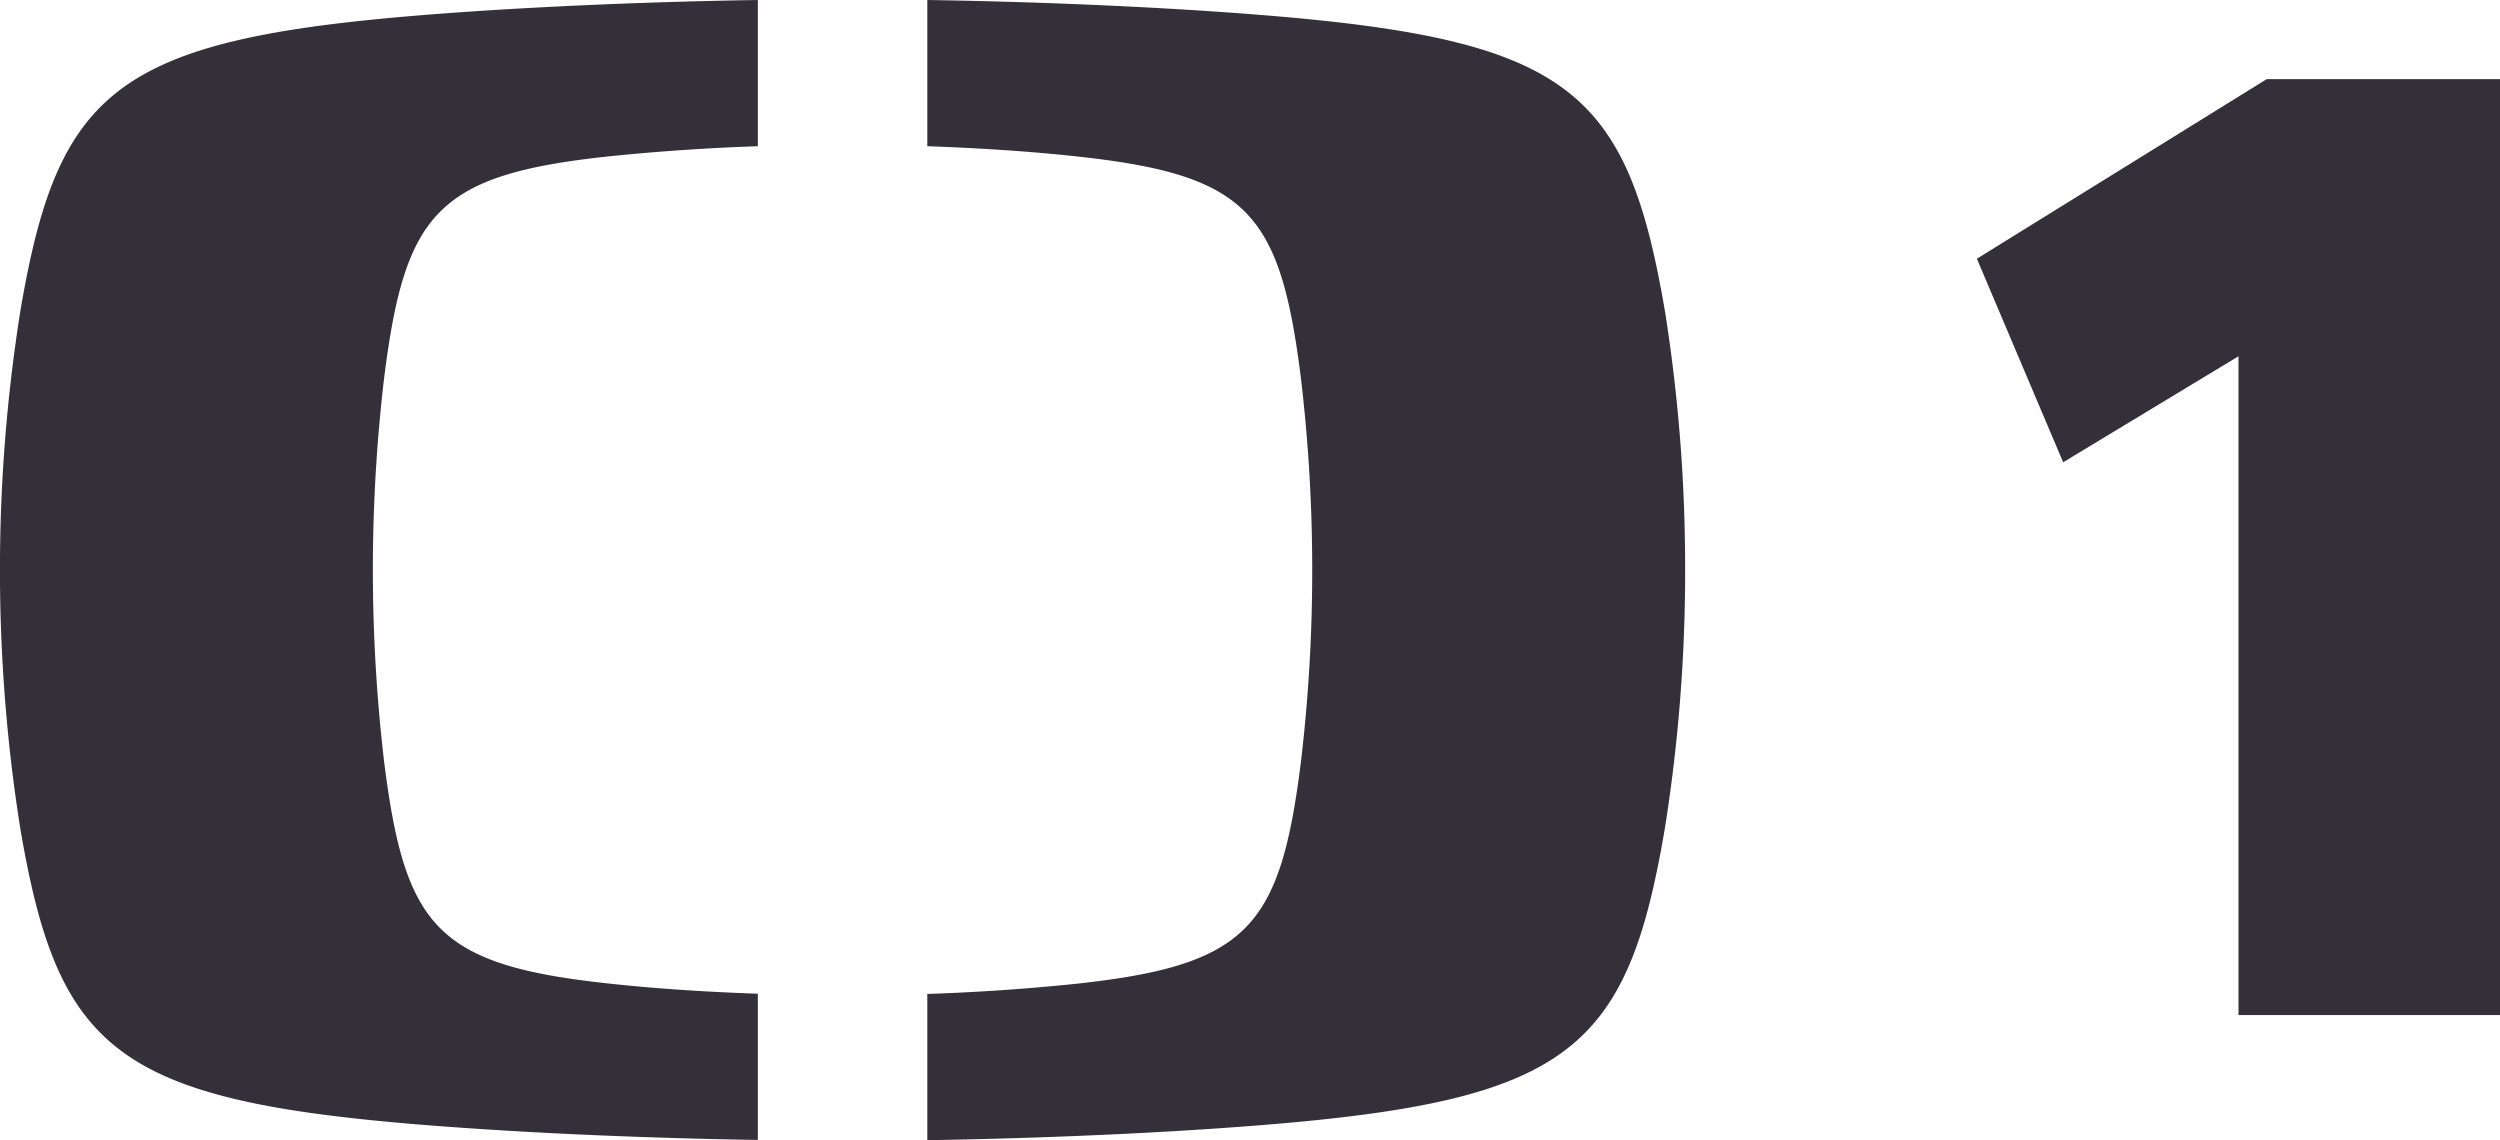 <svg xmlns="http://www.w3.org/2000/svg" width="53" height="24.168"><defs><clipPath id="a"><path fill="#34303a" d="M0 0h53v24.168H0z"/></clipPath></defs><g clip-path="url(#a)"><path d="M43.739 9.8L41.91 5.485l6.144-3.807H53V21.52h-5.544V7.553zM9.008.316c-6.56.525-7.784 1.59-8.58 6.3a35.059 35.059 0 0 0 0 10.934c.8 4.71 2.02 5.776 8.58 6.3 2.384.19 4.964.283 7.058.317v-3.1c-.993-.035-2.1-.1-3.14-.214-3.657-.391-4.34-1.184-4.782-4.7a34.783 34.783 0 0 1 0-8.145C8.586 4.5 9.269 3.7 12.926 3.313a46.089 46.089 0 0 1 3.14-.213V0c-2.093.033-4.674.127-7.058.316m26.717 11.767a34.679 34.679 0 0 0-.425-5.467c-.8-4.71-2.019-5.775-8.58-6.3C24.333.126 21.753.033 19.659 0v3.1c.992.035 2.1.1 3.138.213 3.658.391 4.34 1.184 4.782 4.7a34.508 34.508 0 0 1 .24 4.075 34.415 34.415 0 0 1-.24 4.07c-.442 3.512-1.124 4.305-4.782 4.7a45.37 45.37 0 0 1-3.138.214v3.1c2.093-.034 4.674-.127 7.057-.317 6.561-.525 7.784-1.591 8.58-6.3a34.682 34.682 0 0 0 .429-5.467" fill="#34303a"/></g></svg>